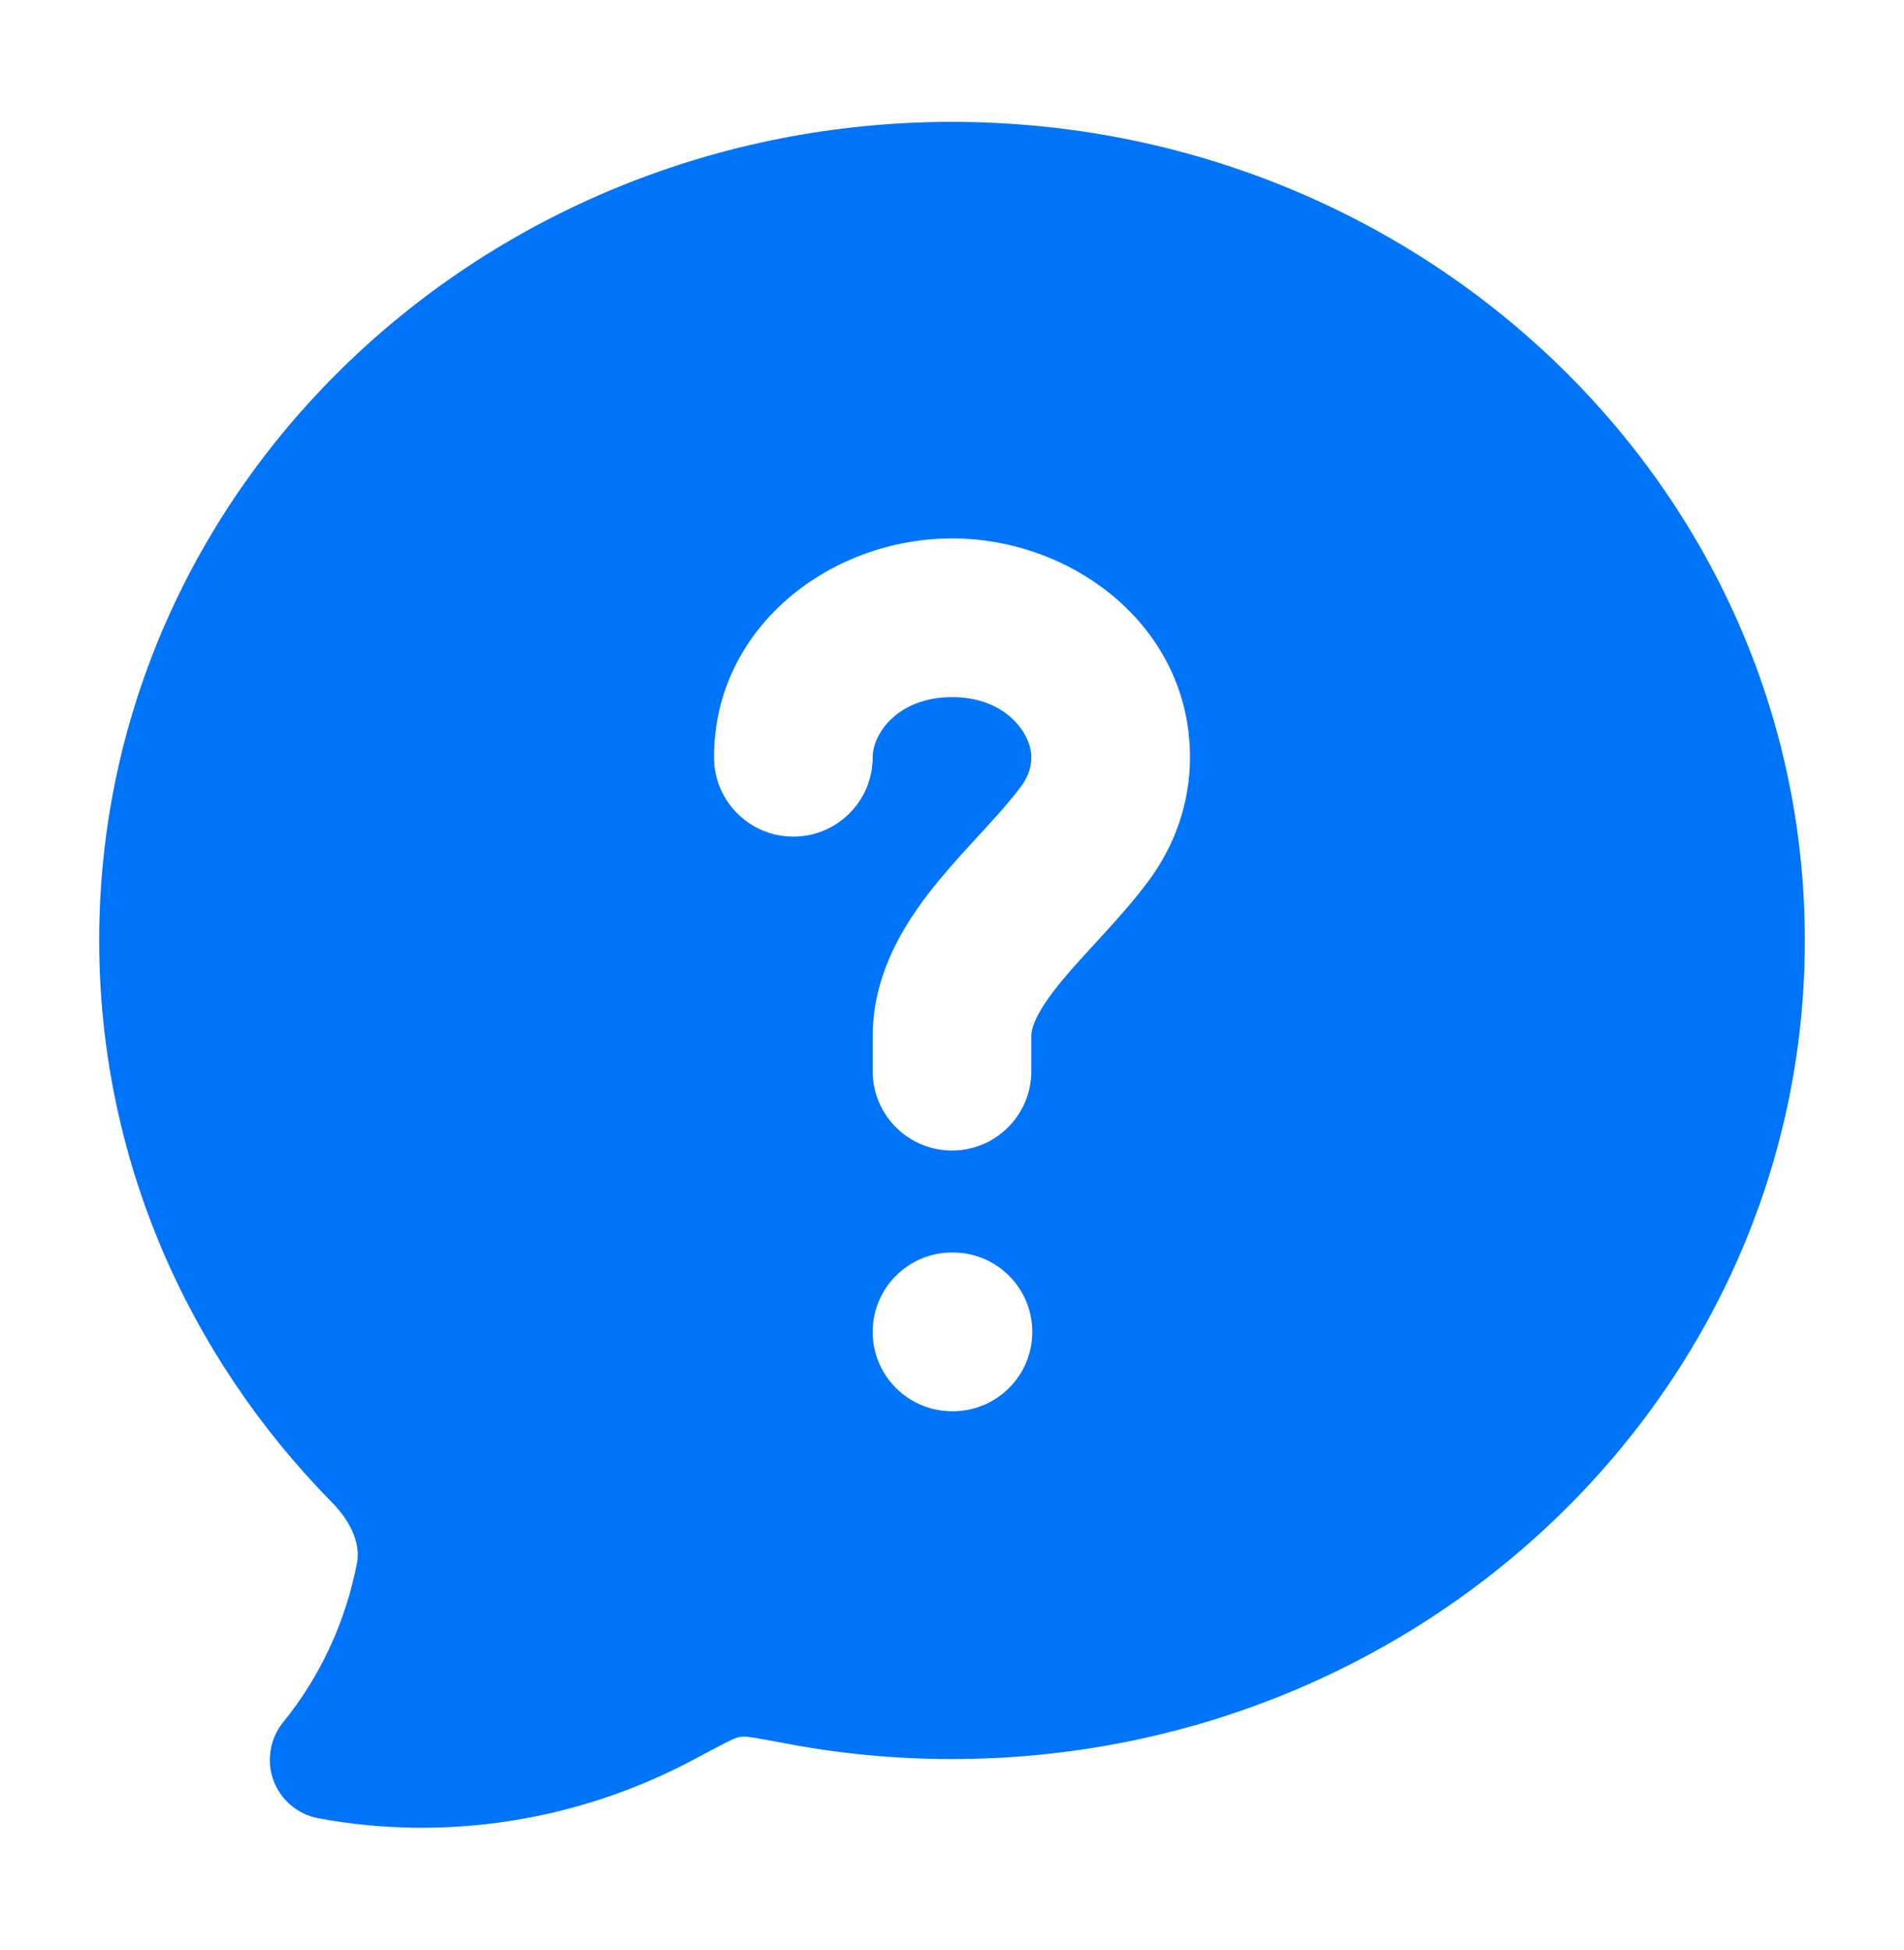 <svg width="42" height="43" viewBox="0 0 42 43" fill="none" xmlns="http://www.w3.org/2000/svg">
<path fill-rule="evenodd" clip-rule="evenodd" d="M2.188 20.742C2.188 10.717 10.667 2.688 21 2.688C31.333 2.688 39.812 10.717 39.812 20.742C39.812 30.766 31.333 38.796 21 38.796C19.782 38.797 18.568 38.685 17.372 38.46C16.957 38.382 16.693 38.333 16.497 38.306C16.351 38.284 16.204 38.338 16.149 38.368C15.948 38.464 15.681 38.605 15.273 38.823C12.767 40.155 9.844 40.627 7.024 40.103C6.569 40.018 6.192 39.7 6.032 39.266C5.873 38.831 5.954 38.344 6.246 37.985C7.065 36.978 7.628 35.765 7.877 34.459C7.944 34.1 7.791 33.612 7.323 33.136C4.147 29.911 2.188 25.55 2.188 20.742ZM19.25 16.702C19.25 16.174 19.815 15.375 21 15.375C22.185 15.375 22.75 16.174 22.75 16.702C22.75 16.916 22.681 17.129 22.533 17.331C22.334 17.604 22.077 17.895 21.753 18.249L21.598 18.418C21.326 18.713 21.015 19.051 20.732 19.393C20.083 20.177 19.25 21.355 19.25 22.856V23.625C19.25 24.592 20.034 25.375 21 25.375C21.966 25.375 22.75 24.592 22.75 23.625V22.856C22.75 22.657 22.867 22.304 23.429 21.625C23.648 21.36 23.885 21.102 24.155 20.808L24.335 20.612C24.661 20.256 25.034 19.84 25.358 19.398C25.911 18.642 26.25 17.713 26.25 16.702C26.25 13.831 23.681 11.875 21 11.875C18.319 11.875 15.75 13.831 15.75 16.702C15.75 17.668 16.534 18.452 17.5 18.452C18.466 18.452 19.25 17.668 19.25 16.702ZM21 27.625C20.034 27.625 19.25 28.409 19.25 29.375C19.25 30.341 20.034 31.125 21 31.125H21.021C21.988 31.125 22.771 30.341 22.771 29.375C22.771 28.409 21.988 27.625 21.021 27.625H21Z" fill="#0074F8"/>
</svg>
